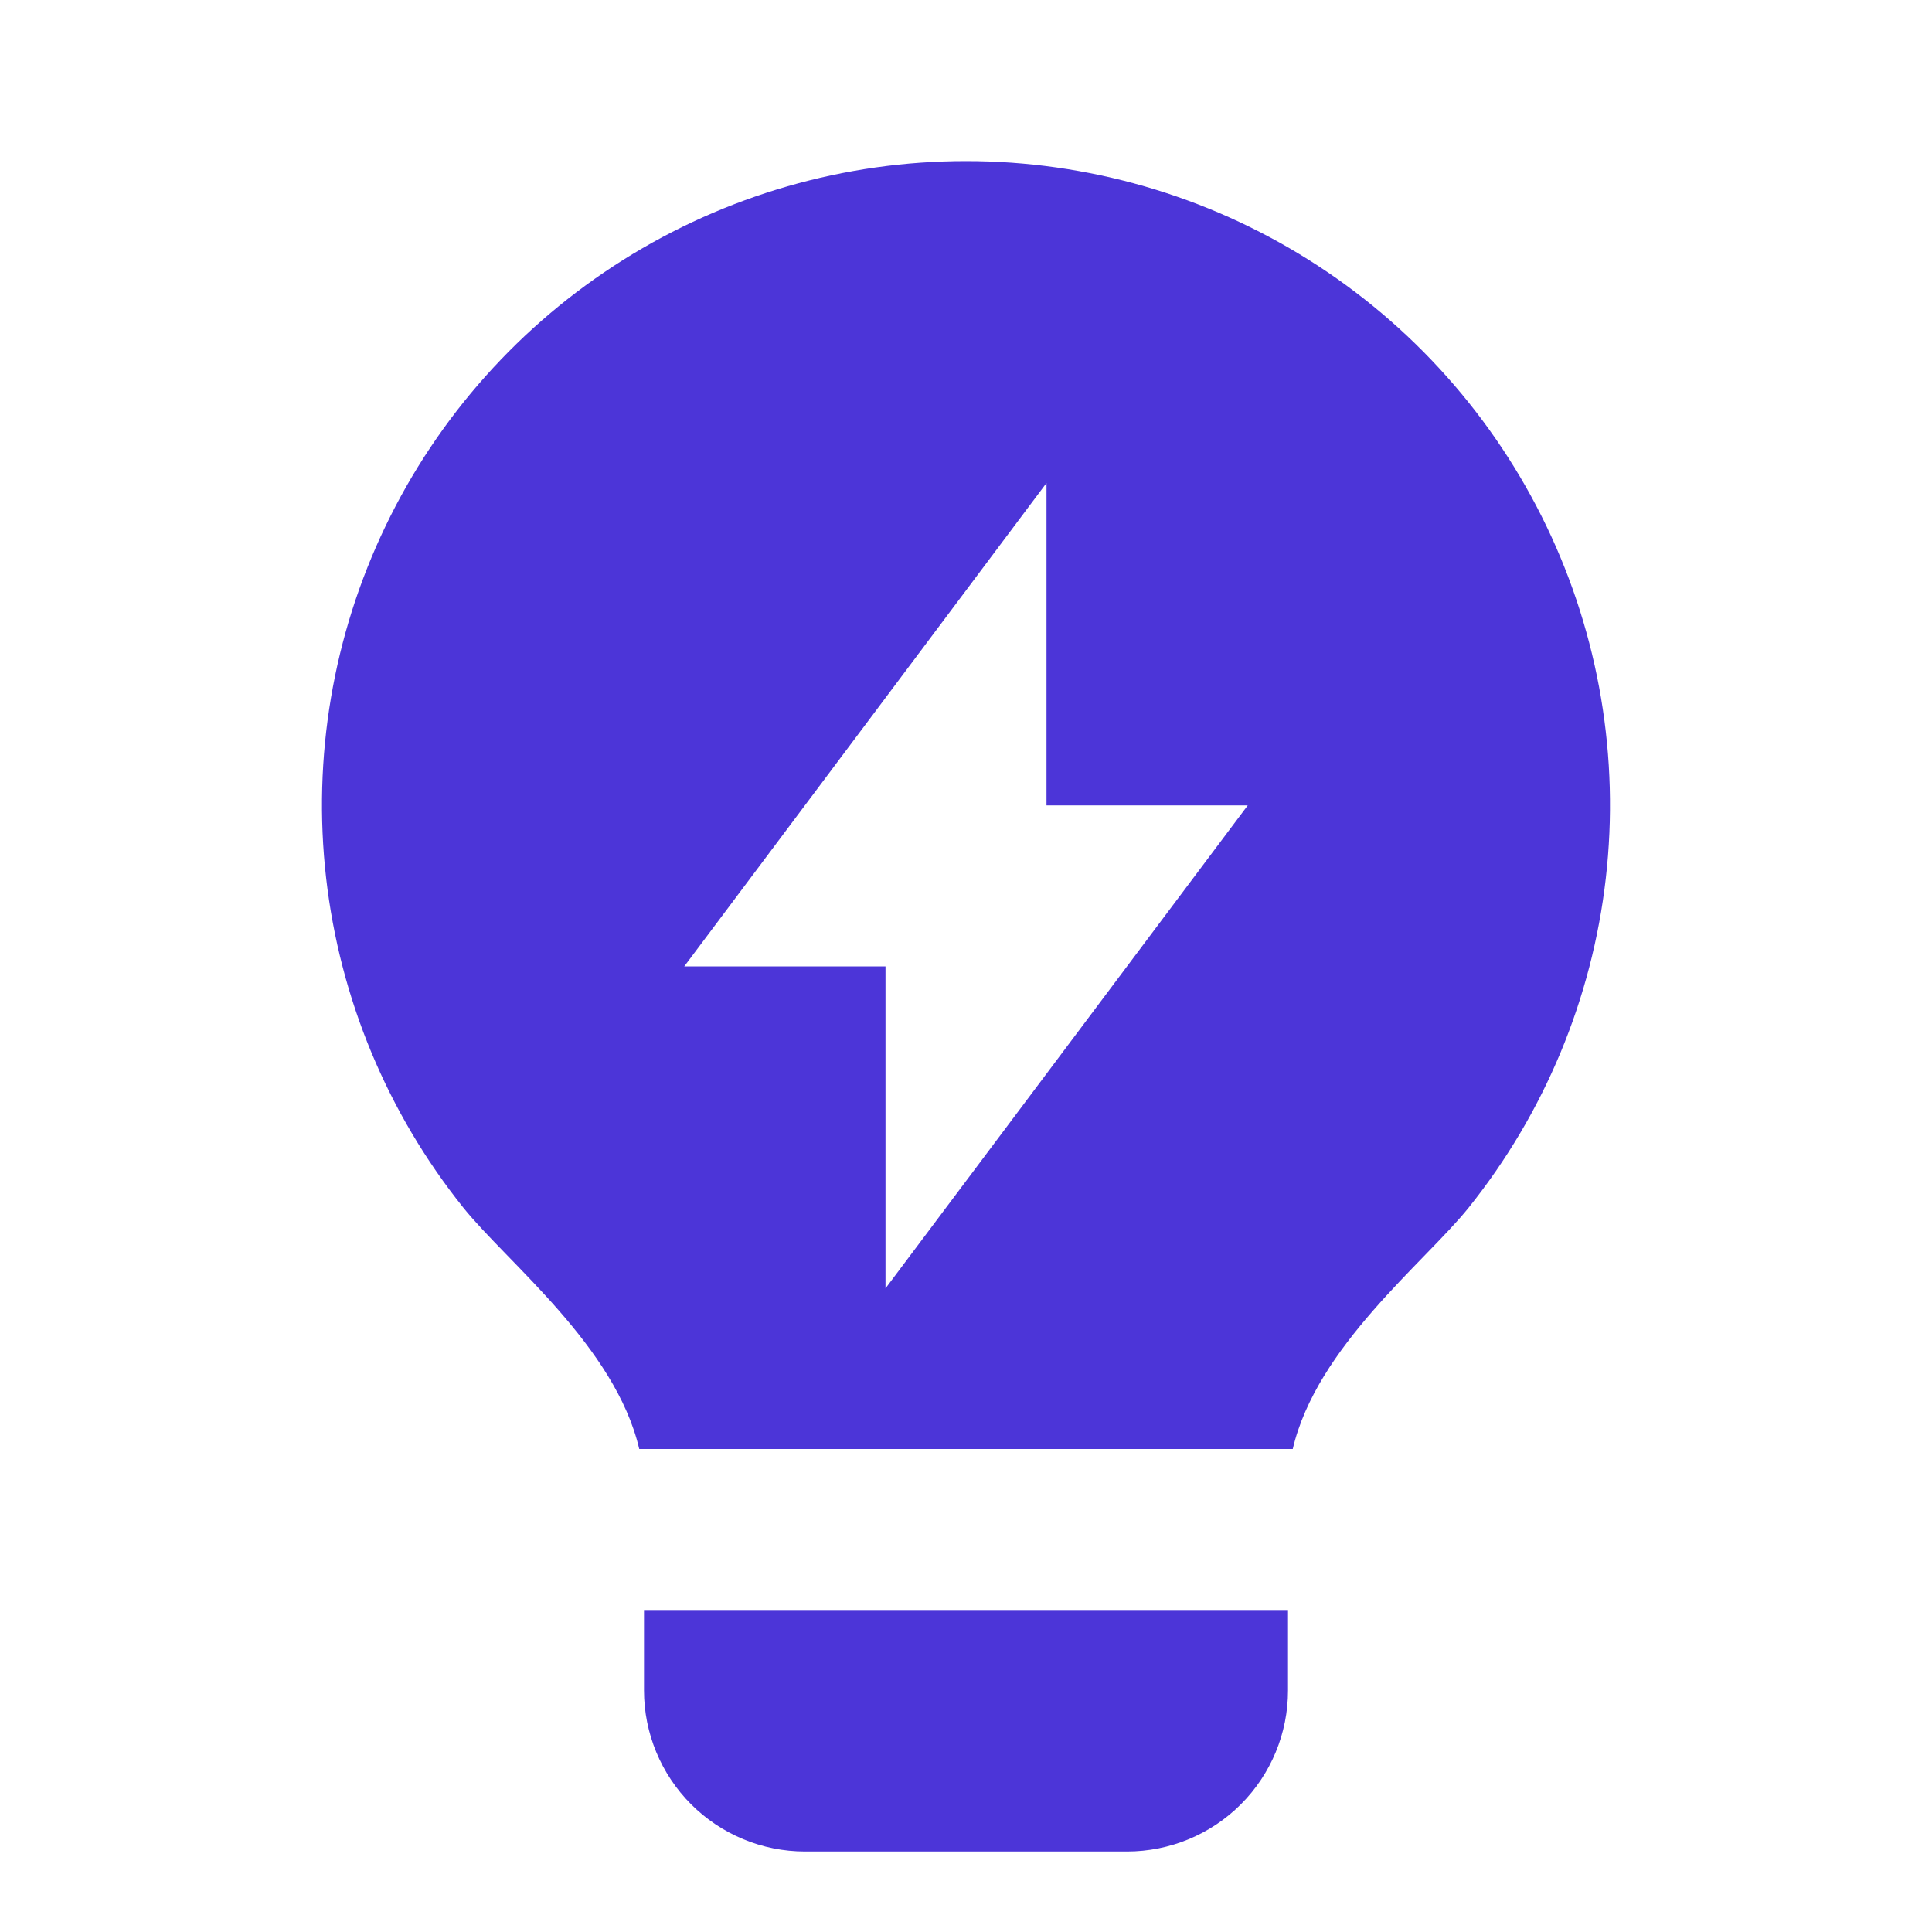 <svg width="96" height="96" viewBox="0 0 96 96" fill="none" xmlns="http://www.w3.org/2000/svg">
<g clip-path="url(#clip0_219_734)">
<path d="M31.764 72C30.576 66.908 25.216 62.744 23.016 60C19.249 55.293 16.888 49.618 16.205 43.628C15.522 37.638 16.546 31.577 19.157 26.143C21.768 20.709 25.862 16.123 30.965 12.914C36.069 9.705 41.975 8.003 48.004 8.004C54.033 8.005 59.939 9.709 65.042 12.92C70.144 16.131 74.236 20.718 76.846 26.152C79.456 31.587 80.477 37.648 79.792 43.638C79.108 49.628 76.745 55.302 72.976 60.008C70.776 62.748 65.424 66.912 64.236 72H31.76H31.764ZM64 80V84C64 86.122 63.157 88.157 61.657 89.657C60.157 91.157 58.122 92 56 92H40C37.878 92 35.843 91.157 34.343 89.657C32.843 88.157 32 86.122 32 84V80H64ZM52 40.02V24L34 48.02H44V64.02L62 40.02H52Z" fill="#4C35D8"/>
</g>
<defs>
<clipPath id="clip0_219_734">
<rect width="96" height="96" fill="white"/>
</clipPath>
</defs>
</svg>
